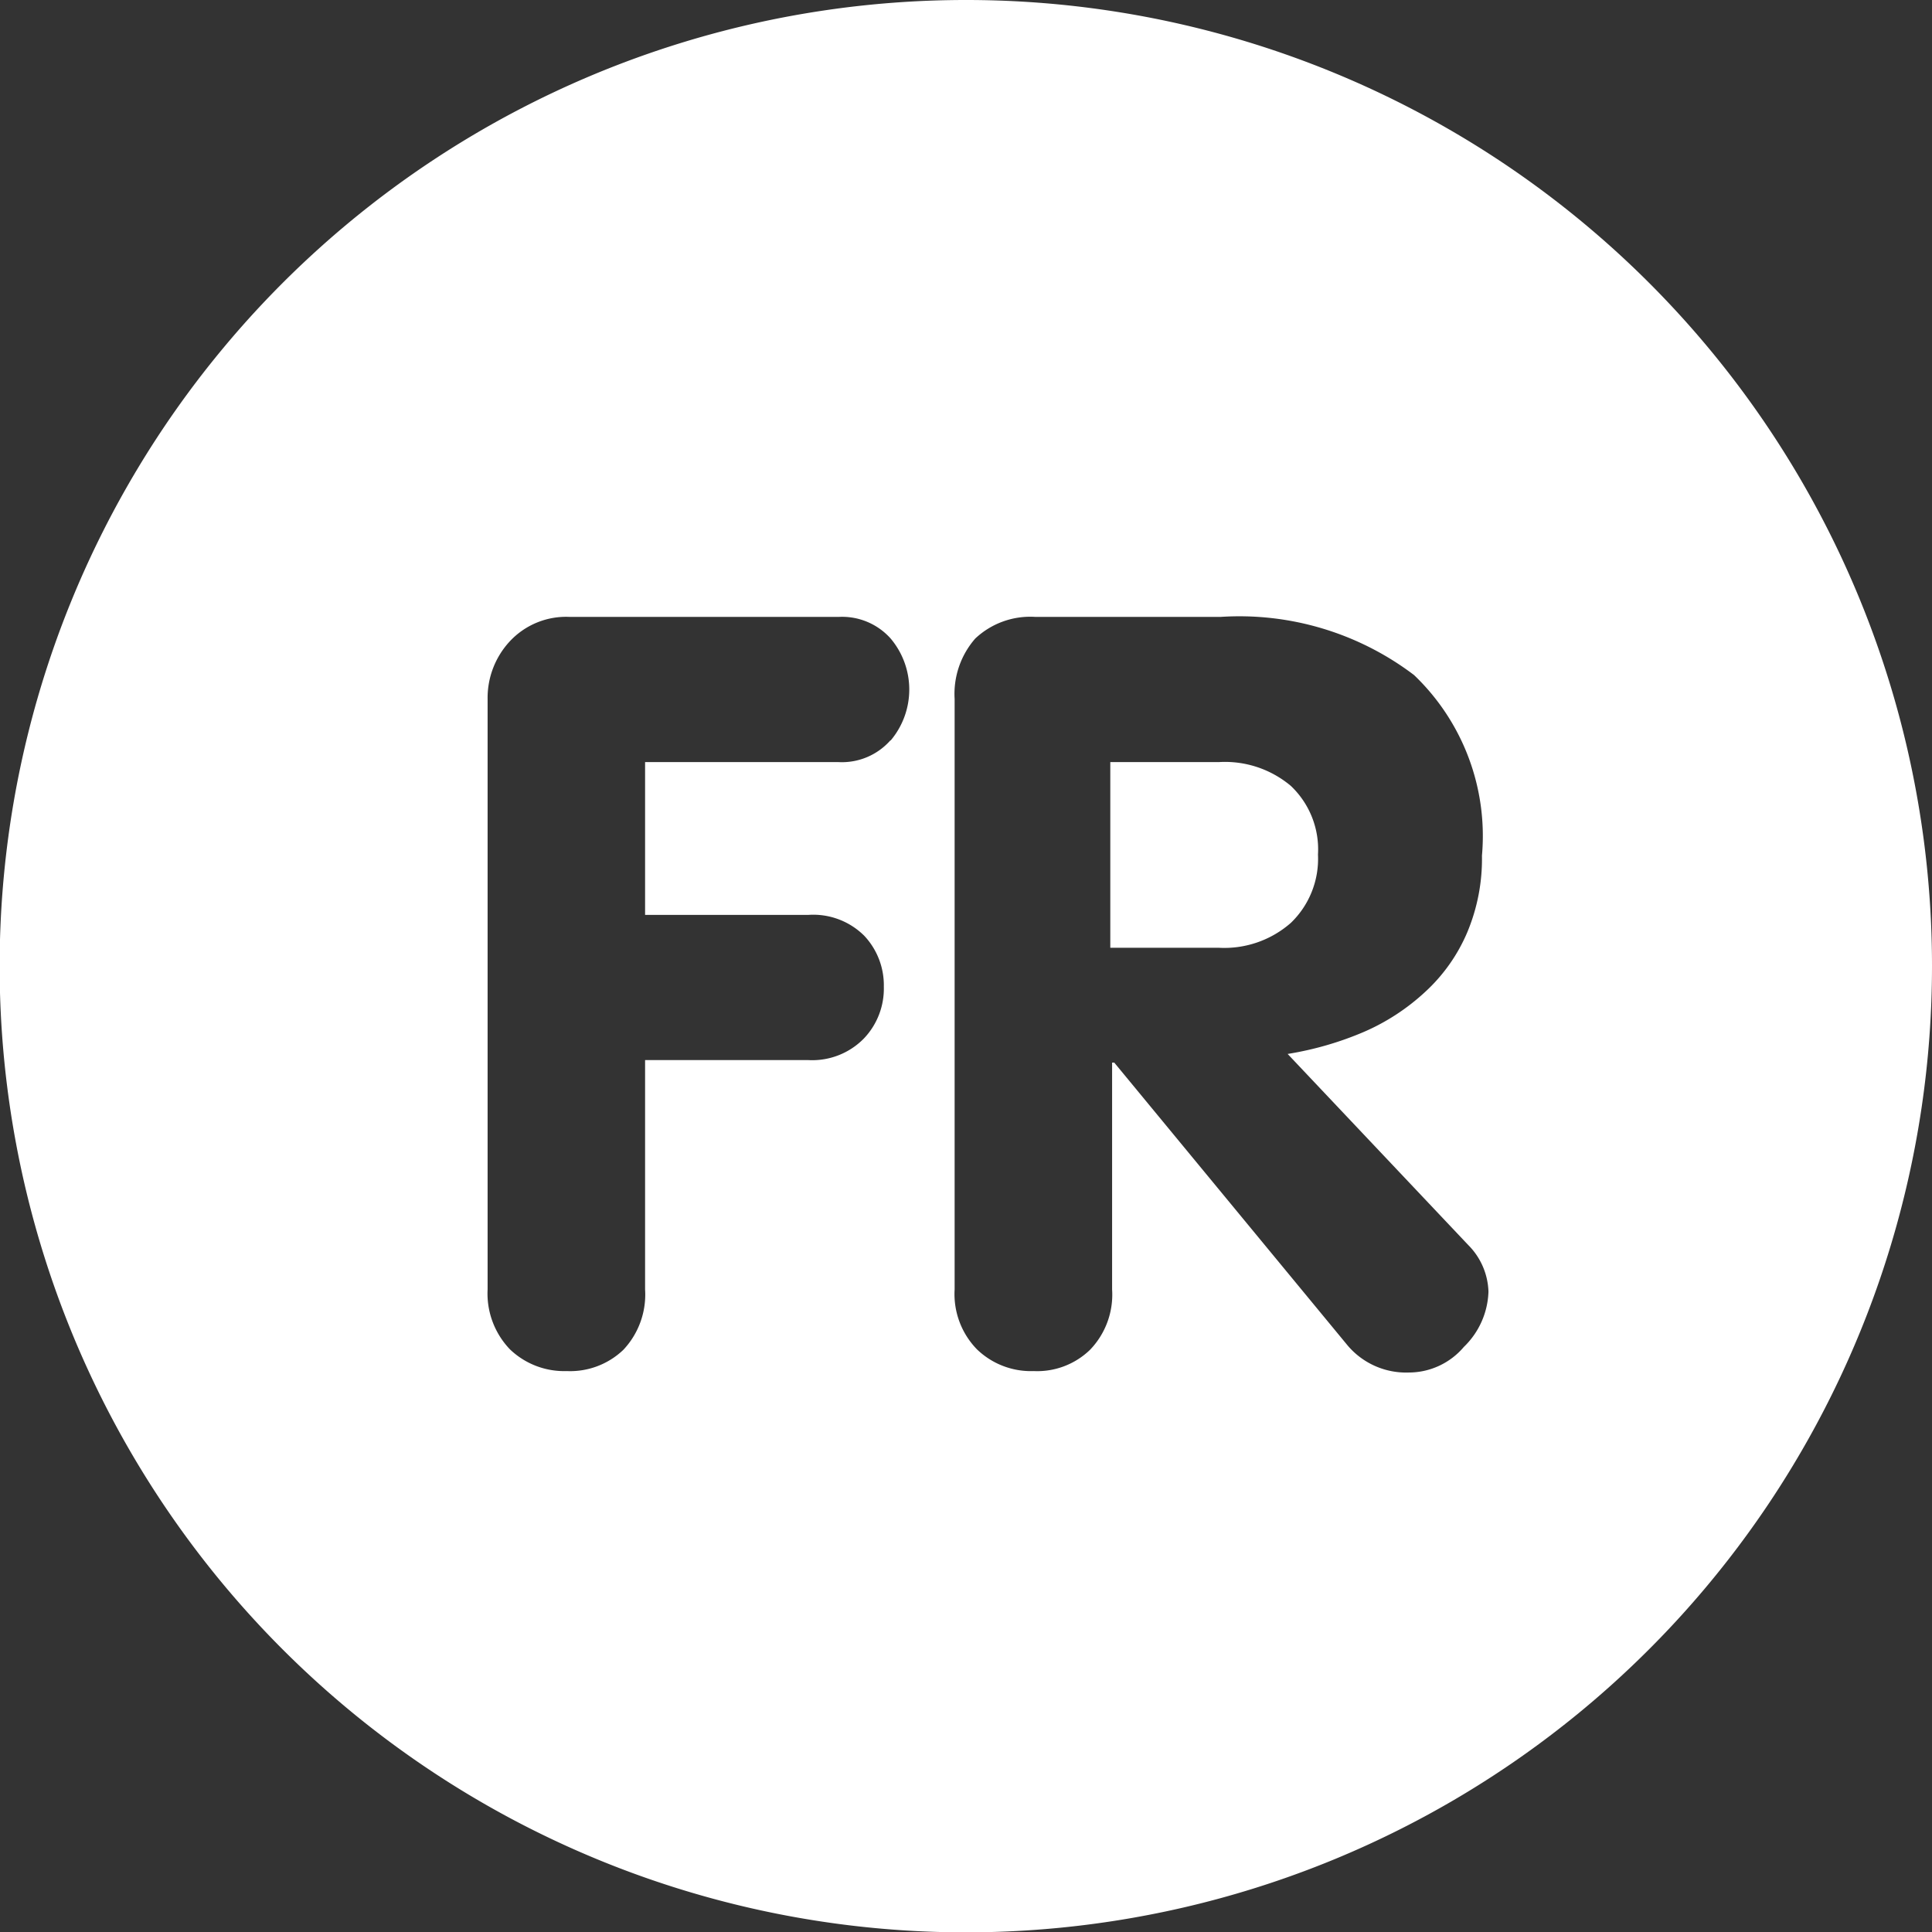 <svg xmlns="http://www.w3.org/2000/svg" viewBox="0 0 53.49 53.49">
  <rect x="0" y="0" width="53.49" height="53.49" fill="#333333" stroke="none"/>
  <defs>
    <style>
      .cls-1 {
        fill: #fff;
      }
    </style>
  </defs>
  <g id="Layer_2" data-name="Layer 2">
    <g id="Layer_1-2" data-name="Layer 1">
      <g>
        <path class="cls-1" d="M26.74,0A26.75,26.75,0,1,0,53.49,26.74,26.74,26.74,0,0,0,26.74,0ZM24.65,20.5a1.79,1.79,0,0,1-1.43.6H17.86v4.23h4.52a2,2,0,0,1,1.55.58,2,2,0,0,1,.54,1.41,2,2,0,0,1-.55,1.43,2,2,0,0,1-1.54.6H17.86V35.7a2.23,2.23,0,0,1-.6,1.67,2.13,2.13,0,0,1-1.57.59,2.17,2.17,0,0,1-1.57-.6,2.23,2.23,0,0,1-.62-1.66V19.35a2.3,2.3,0,0,1,.62-1.6,2.13,2.13,0,0,1,1.66-.67h7.44a1.8,1.8,0,0,1,1.44.6,2.19,2.19,0,0,1,0,2.82ZM40.53,37.29A2,2,0,0,1,39,38a2.12,2.12,0,0,1-1.69-.75l-6.46-7.83h-.06V35.7a2.2,2.2,0,0,1-.61,1.67,2.1,2.1,0,0,1-1.56.59,2.15,2.15,0,0,1-1.57-.6,2.19,2.19,0,0,1-.62-1.66V19.35A2.33,2.33,0,0,1,27,17.68a2.22,2.22,0,0,1,1.67-.6h5.12a8,8,0,0,1,5.36,1.61,6.16,6.16,0,0,1,1.88,5,5.26,5.26,0,0,1-.41,2.13,4.76,4.76,0,0,1-1.16,1.64,6,6,0,0,1-1.7,1.11,9,9,0,0,1-2.11.61l5,5.29a1.91,1.91,0,0,1,.56,1.29A2.22,2.22,0,0,1,40.53,37.29Z"/>
        <path class="cls-1" d="M36.49,23.66a2.42,2.42,0,0,0-.75-1.9,2.83,2.83,0,0,0-2-.66h-3v5.14h3a2.79,2.79,0,0,0,2-.69A2.46,2.46,0,0,0,36.49,23.66Z"/>
      </g>
    </g>
  </g>
</svg>
